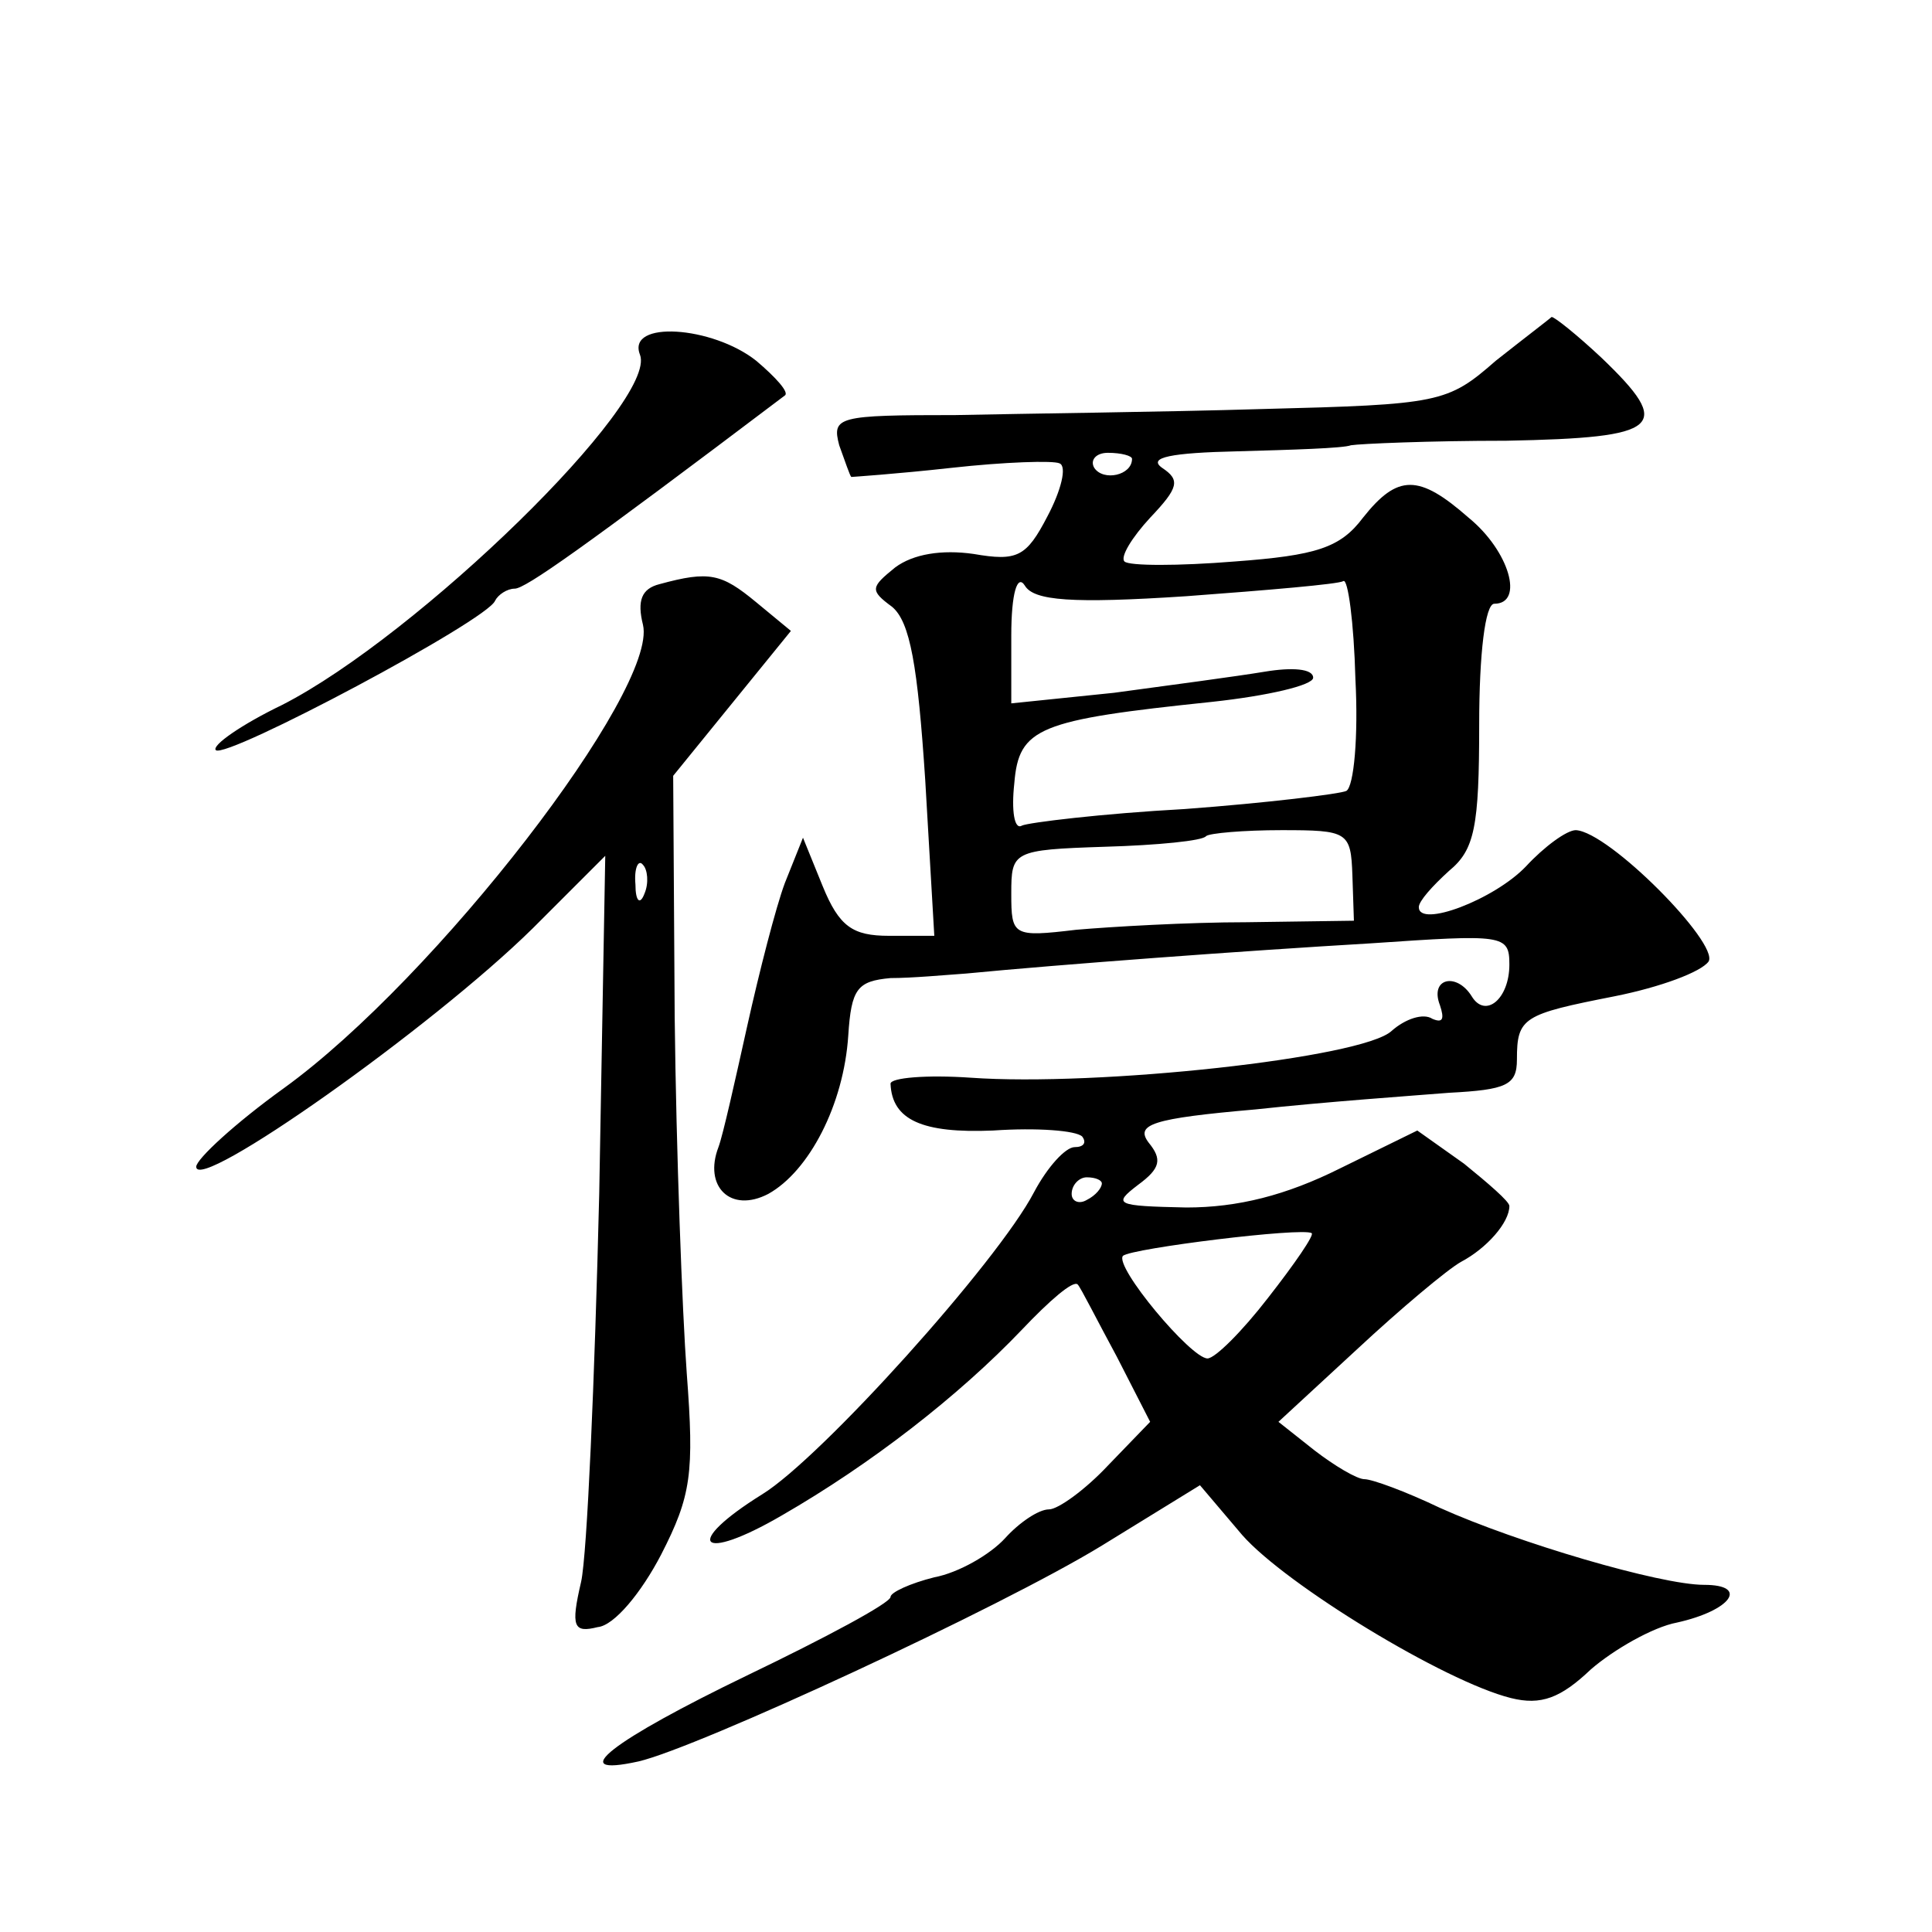 <?xml version="1.0" standalone="no"?>
<!DOCTYPE svg PUBLIC "-//W3C//DTD SVG 20010904//EN"
 "http://www.w3.org/TR/2001/REC-SVG-20010904/DTD/svg10.dtd">
<svg version="1.0" xmlns="http://www.w3.org/2000/svg"
 width="128pt" height="128pt" viewBox="0 0 128 128"
 preserveAspectRatio="xMidYMid meet">
<g transform="translate(0,128) scale(0.1,-0.1)"
fill="#0" stroke="none">
<path d="M991 1041 c-32 -28 -37 -29 -155 -32 -66 -2 -158 -3 -203 -4 -78 0 -82
-1 -77 -20 4 -11 7 -20 8 -21 0 0 30 2 66 6 36 4 68 5 72 3 5 -2 1 -18 -8 -35 -14
-27 -20 -30 -49 -25 -21 3 -40 0 -52 -9 -16 -13 -17 -15 -2 -26 12 -10 17 -39 22
-115 l6 -103 -30 0 c-24 0 -33 6 -44 33 l-13 32 -12 -30 c-6 -16 -17 -59 -25 -95
-8 -36 -16 -72 -19 -80 -10 -26 8 -44 33 -31 27 15 50 59 53 105 2 31 6 36 28 38
14 0 36 2 50 3 62 6 183 15 268 20 88 6 92 6 92 -14 0 -23 -16 -36 -25 -21 -10
16 -28 12 -21 -6 3 -9 2 -12 -5 -9 -6 4 -18 0 -27 -8 -19 -18 -195 -37 -279 -31
-29 2 -53 0 -53 -4 1 -24 21 -33 68 -31 29 2 55 0 59 -4 3 -4 1 -7 -5 -7 -6 0 -18
-13 -27 -30 -24 -46 -141 -176 -180 -200 -53 -33 -42 -46 13 -14 59 34 117 79 159
123 18 19 34 33 37 30 2 -2 13 -24 26 -48 l22 -43 -28 -29 c-15 -16 -33 -29 -39
-29 -7 0 -20 -9 -29 -19 -10 -11 -31 -23 -47 -26 -16 -4 -29 -10 -29 -13 0 -4 -43
-27 -95 -52 -89 -43 -122 -68 -72 -57 39 9 240 102 307 143 l65 40 28 -33 c29 -33
134 -97 178 -108 20 -5 33 0 53 19 15 13 41 28 57 31 36 8 48 25 18 25 -29 0 -124
28 -175 51 -23 11 -45 19 -50 19 -5 0 -20 9 -33 19 l-24 19 52 48 c29 27 60 53
69 58 17 9 32 26 32 37 0 3 -14 15 -30 28 l-31 22 -51 -25 c-36 -18 -68 -26 -102
-26 -47 1 -49 2 -32 15 15 11 16 17 7 28 -9 12 2 16 71 22 46 5 103 9 128 11 38
2 45 5 45 22 0 28 4 30 65 42 30 6 57 16 62 23 7 12 -66 86 -88 87 -6 0 -21 -11
-33 -24 -21 -22 -71 -41 -71 -27 0 4 9 14 20 24 17 14 20 29 20 97 0 47 4 80 10
80 20 0 10 35 -17 57 -33 29 -47 29 -70 0 -15 -20 -31 -25 -85 -29 -37 -3 -70 -3
-73 0 -3 3 5 16 17 29 19 20 20 25 8 33 -10 7 6 10 50 11 36 1 70 2 75 4 6 1 52
3 103 3 103 2 111 9 63 55 -16 15 -31 27 -33 27 -1 -1 -18 -14 -37 -29z m-241 -65
c0 -11 -19 -15 -25 -6 -3 5 1 10 9 10 9 0 16 -2 16 -4z m36 -91 c54 4 101 8 104
10 3 2 7 -27 8 -65 2 -38 -1 -71 -6 -74 -4 -2 -53 -8 -107 -12 -55 -3 -104 -9 -108
-11 -5 -3 -7 10 -5 28 3 37 16 42 131 54 37 4 67 11 67 16 0 6 -14 7 -32 4 -18
-3 -63 -9 -100 -14 l-68 -7 0 45 c0 28 4 41 9 33 6 -10 31 -12 107 -7z m110 -185
l1 -30 -71 -1 c-39 0 -90 -3 -113 -5 -42 -5 -43 -4 -43 24 0 28 1 29 62 31 35 1
65 4 67 7 2 2 25 4 50 4 44 0 46 -1 47 -30z m-166 -204 c0 -3 -4 -8 -10 -11 -5
-3 -10 -1 -10 4 0 6 5 11 10 11 6 0 10 -2 10 -4z m110 -76 c-17 -22 -35 -40 -40
-40 -11 0 -62 61 -56 68 6 5 119 19 125 15 2 -1 -11 -20 -29 -43z M424 1045 c12
-31 -147 -186 -237 -232 -27 -13 -47 -27 -44 -30 7 -6 180 86 185 99 2 4 8 8 13
8 7 0 44 26 179 128 3 2 -6 12 -19 23 -29 23 -86 27 -77 4z M437 893 c-12 -3 -15
-11 -11 -27 10 -43 -137 -234 -238 -307 -32 -23 -58 -47 -58 -52 0 -18 156 92 223
158 l48 48 -4 -224 c-3 -123 -8 -239 -12 -257 -7 -30 -5 -34 11 -30 11 1 29 23
42 48 20 39 22 54 17 120 -3 41 -7 147 -8 236 l-1 160 39 48 39 48 -23 19 c-23
19 -31 21 -64 12z m-10 -205 c-3 -8 -6 -5 -6 6 -1 11 2 17 5 13 3 -3 4 -12 1 -19z"/>
</g>
</svg>
